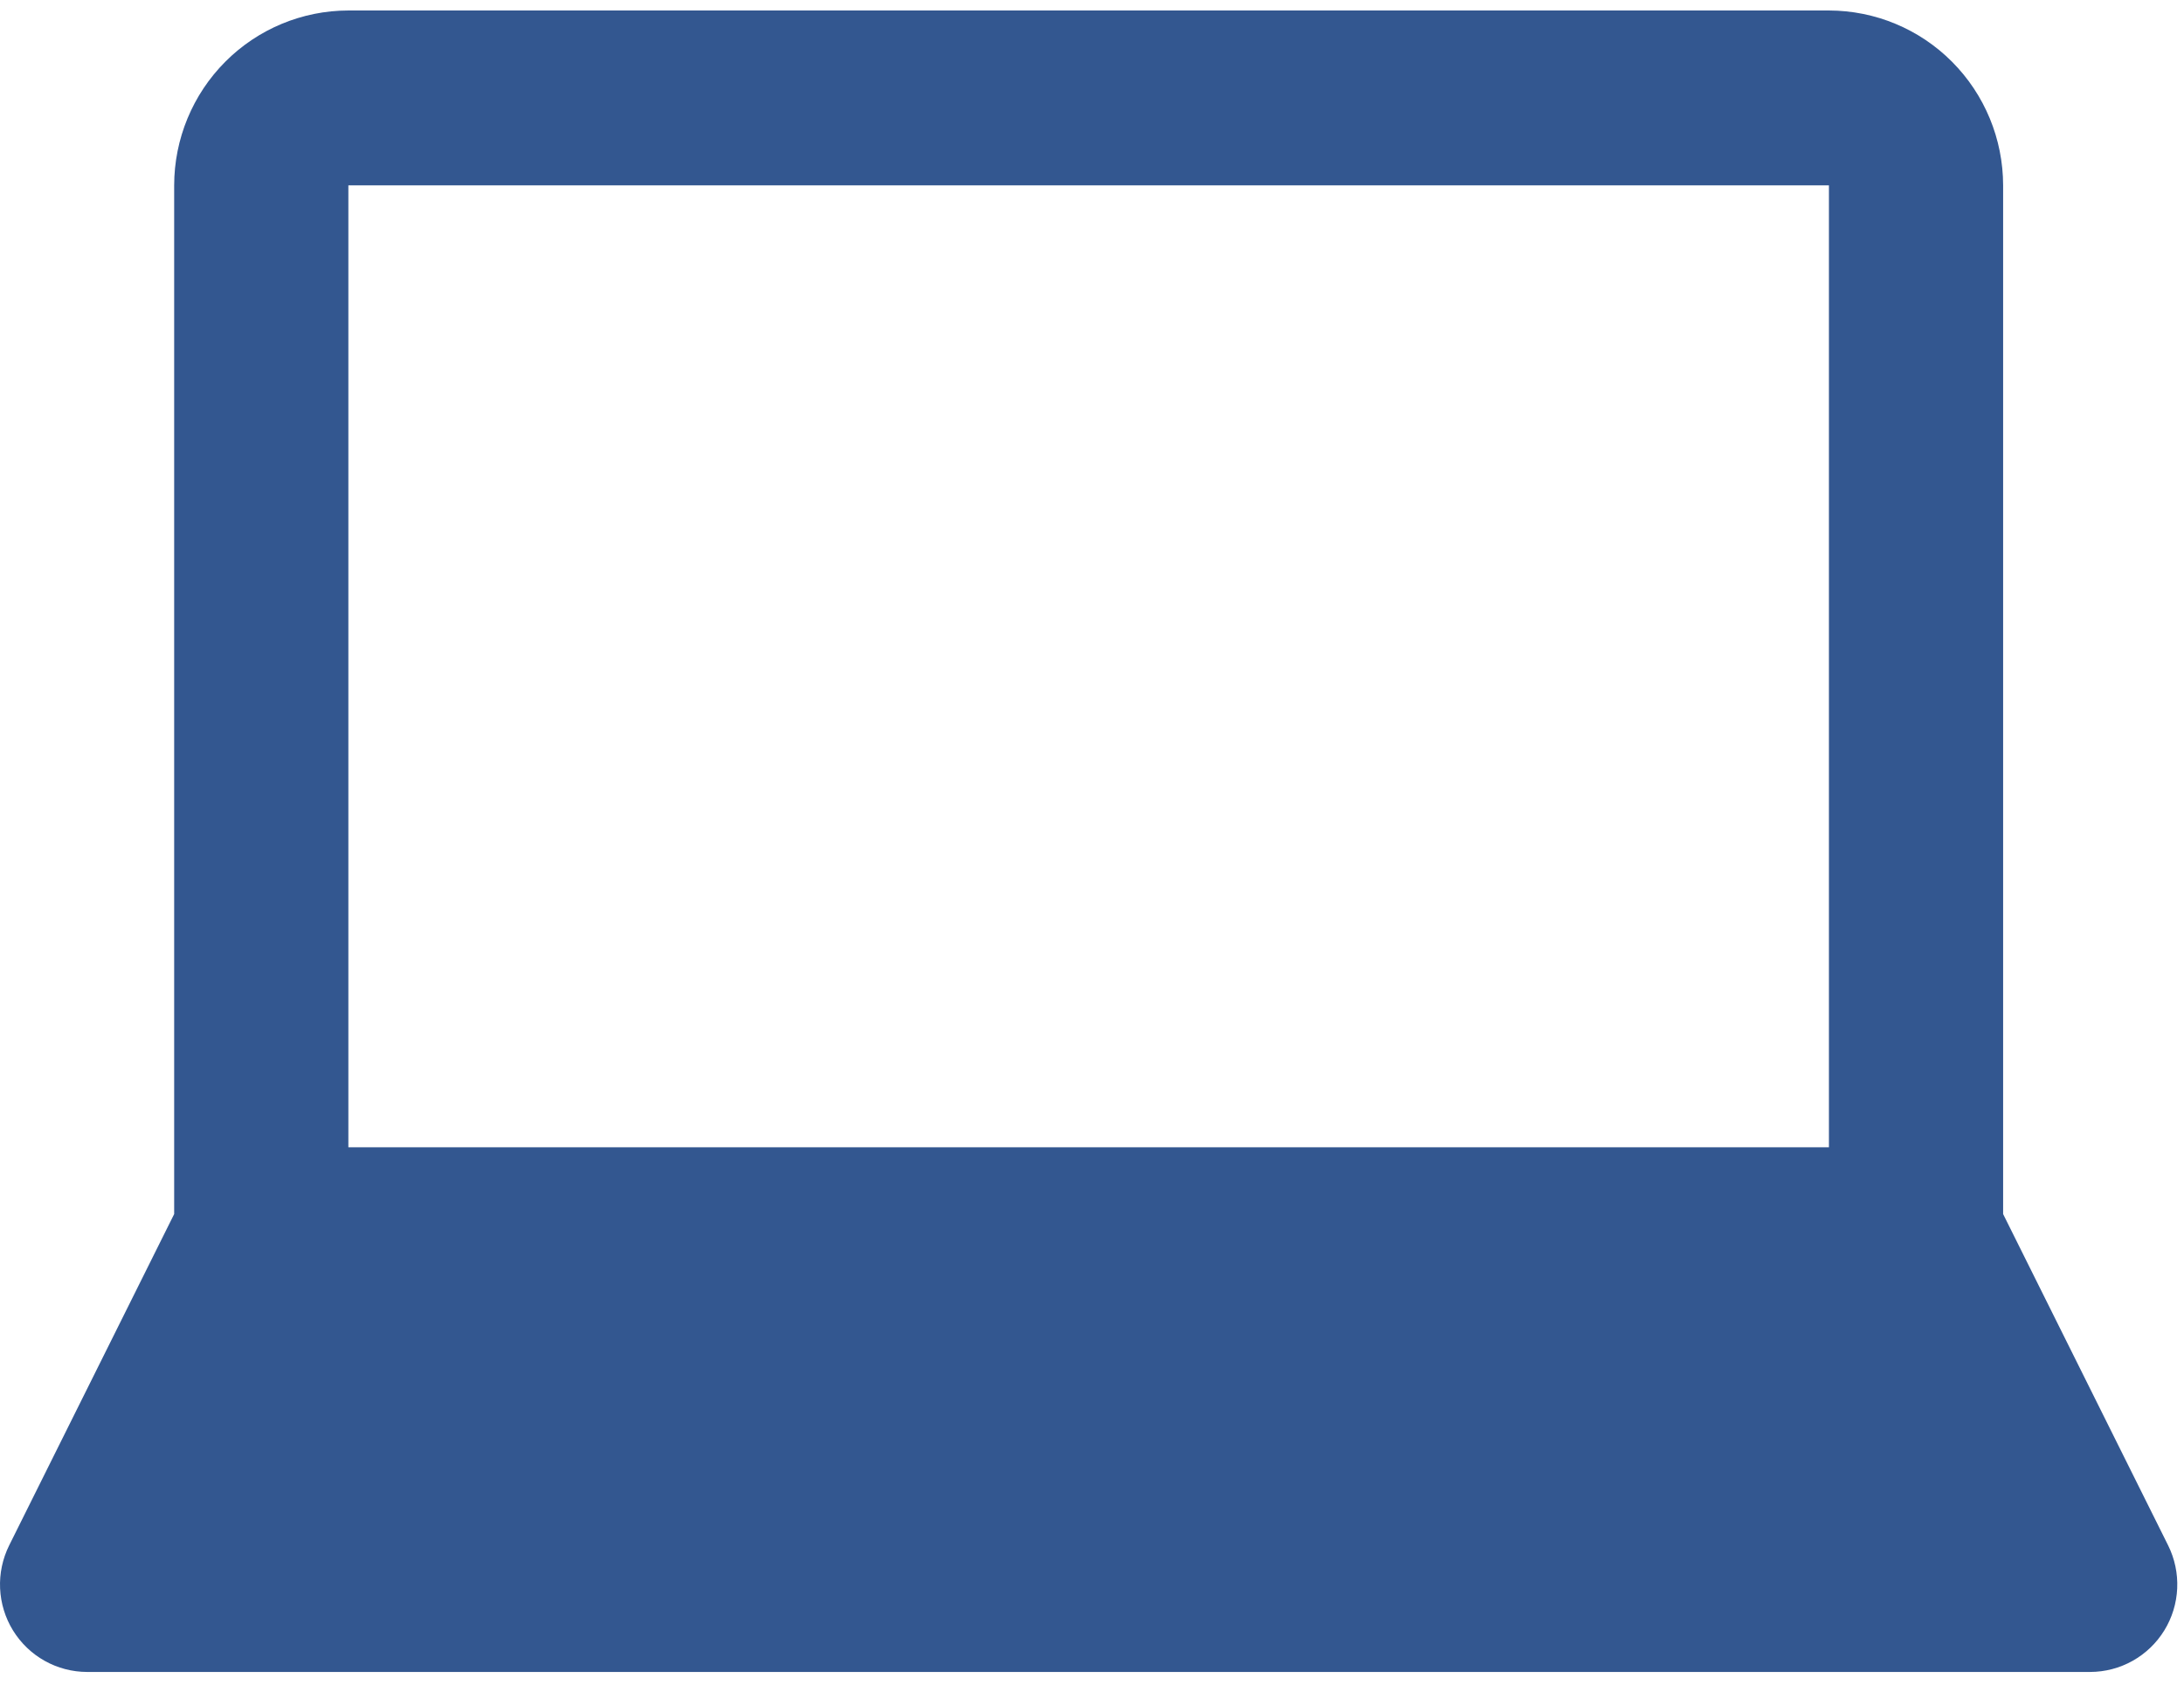 <svg width="71" height="55" viewBox="0 0 71 55" fill="none" xmlns="http://www.w3.org/2000/svg">
    <path d="M70.484 50.244L65.12 39.472V6.027C65.118 4.519 64.521 3.074 63.459 2.008C62.398 0.942 60.958 0.343 59.457 0.341L11.325 0.341C9.824 0.343 8.384 0.942 7.323 2.008C6.261 3.074 5.664 4.519 5.662 6.027L5.662 39.472L0.298 50.244C0.083 50.678 -0.019 51.159 0.003 51.643C0.025 52.127 0.169 52.598 0.423 53.01C0.677 53.422 1.031 53.762 1.453 53.998C1.874 54.234 2.348 54.358 2.831 54.359H67.951C68.434 54.358 68.908 54.234 69.329 53.998C69.751 53.762 70.105 53.422 70.359 53.01C70.613 52.598 70.757 52.127 70.779 51.643C70.801 51.159 70.699 50.678 70.484 50.244ZM11.325 6.027L59.457 6.027V37.3H11.325V6.027Z" fill="#335790"/>
</svg>
